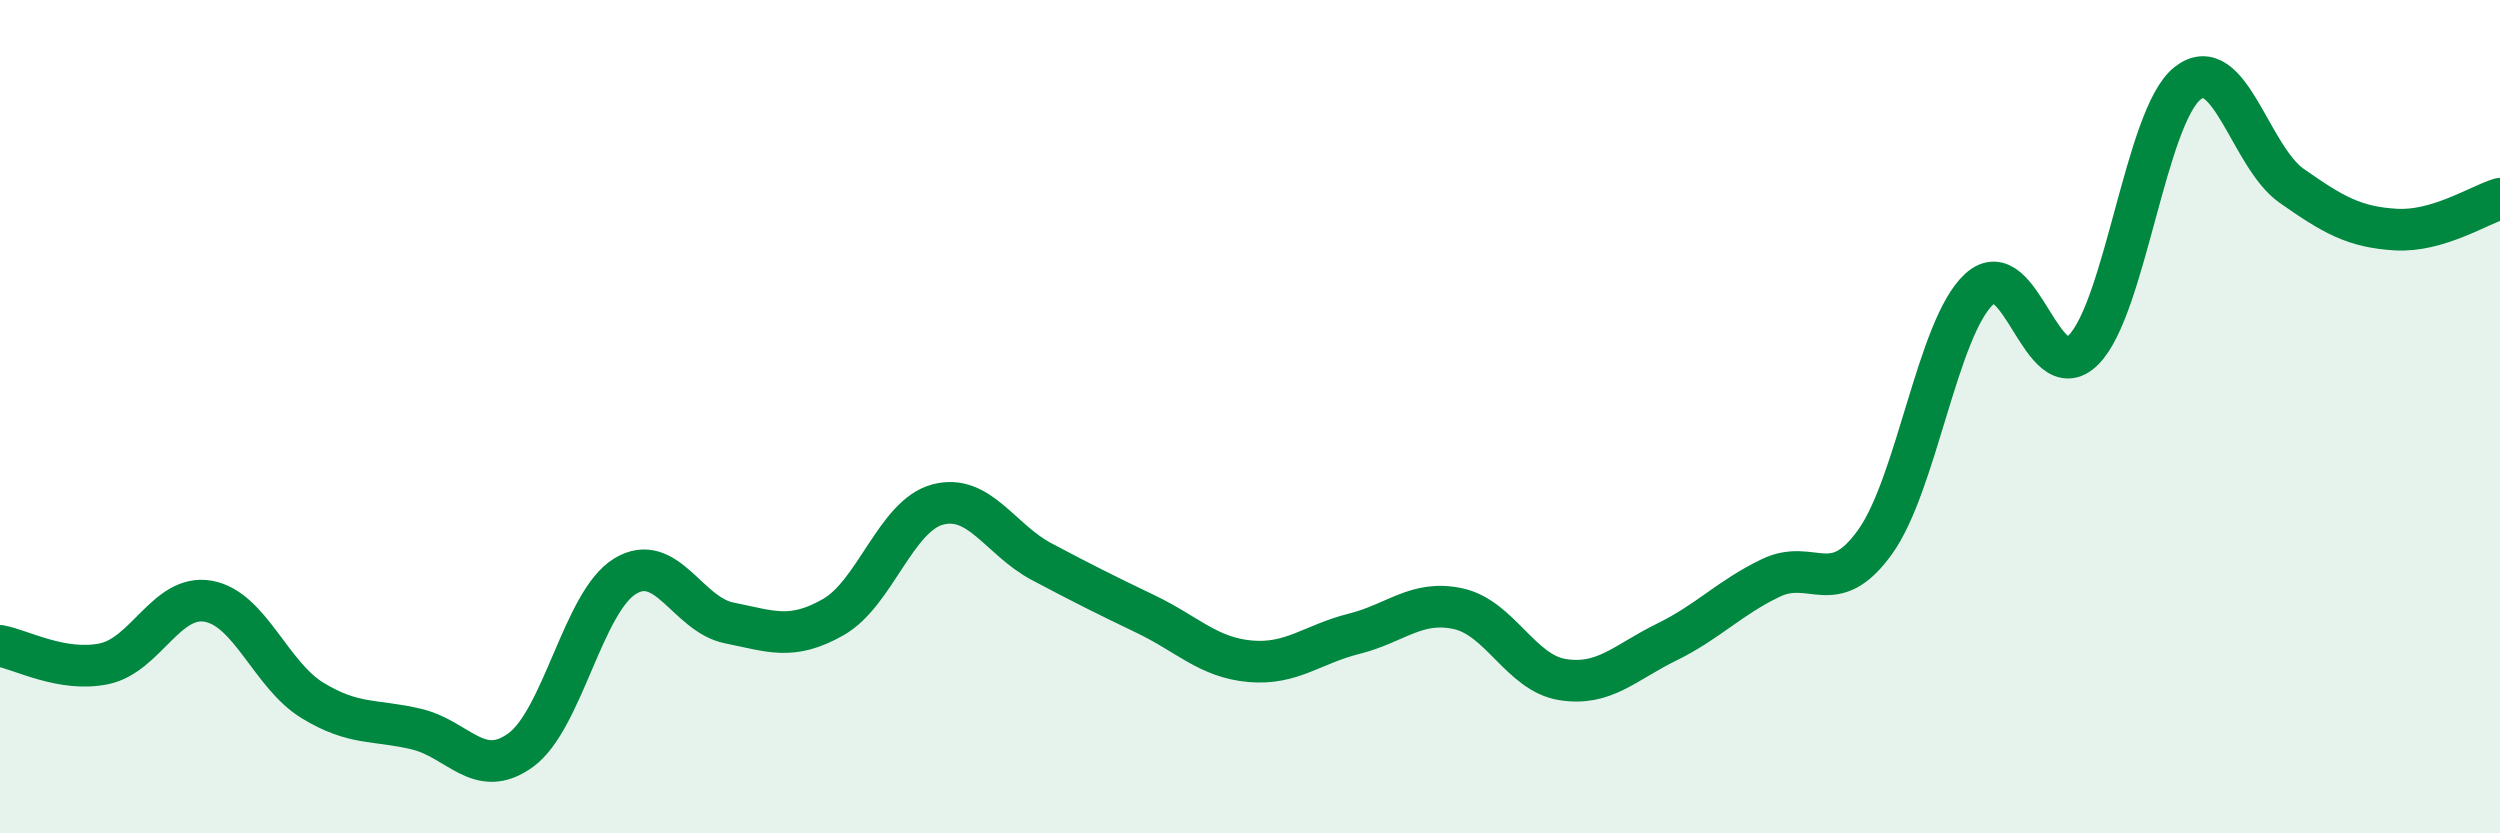 
    <svg width="60" height="20" viewBox="0 0 60 20" xmlns="http://www.w3.org/2000/svg">
      <path
        d="M 0,15.5 C 0.5,15.59 1.5,16.14 2.5,15.93 C 3.5,15.72 4,14.25 5,14.43 C 6,14.61 6.5,16.2 7.5,16.81 C 8.5,17.42 9,17.26 10,17.5 C 11,17.74 11.5,18.73 12.5,18 C 13.5,17.27 14,14.44 15,13.83 C 16,13.22 16.5,14.75 17.5,14.95 C 18.5,15.15 19,15.38 20,14.81 C 21,14.24 21.5,12.38 22.5,12.11 C 23.5,11.84 24,12.95 25,13.48 C 26,14.01 26.5,14.26 27.5,14.74 C 28.5,15.22 29,15.78 30,15.87 C 31,15.96 31.5,15.46 32.5,15.21 C 33.5,14.96 34,14.39 35,14.61 C 36,14.83 36.5,16.15 37.5,16.31 C 38.5,16.47 39,15.9 40,15.41 C 41,14.92 41.5,14.35 42.5,13.87 C 43.5,13.39 44,14.4 45,13.01 C 46,11.62 46.5,7.86 47.5,6.94 C 48.5,6.02 49,9.39 50,8.4 C 51,7.41 51.5,2.79 52.5,2 C 53.5,1.21 54,3.76 55,4.46 C 56,5.16 56.5,5.45 57.5,5.51 C 58.5,5.57 59.5,4.92 60,4.77L60 20L0 20Z"
        fill="#008740"
        opacity="0.1"
        stroke-linecap="round"
        stroke-linejoin="round"
      />
      <path
        d="M 0,15.5 C 0.5,15.59 1.5,16.14 2.5,15.93 C 3.5,15.72 4,14.25 5,14.43 C 6,14.61 6.5,16.2 7.5,16.81 C 8.5,17.42 9,17.26 10,17.5 C 11,17.74 11.5,18.73 12.5,18 C 13.5,17.27 14,14.44 15,13.83 C 16,13.22 16.5,14.75 17.5,14.95 C 18.5,15.15 19,15.38 20,14.81 C 21,14.24 21.5,12.38 22.5,12.11 C 23.5,11.84 24,12.95 25,13.48 C 26,14.01 26.5,14.26 27.5,14.74 C 28.5,15.22 29,15.78 30,15.87 C 31,15.96 31.5,15.46 32.5,15.21 C 33.5,14.96 34,14.39 35,14.61 C 36,14.83 36.5,16.15 37.5,16.31 C 38.5,16.47 39,15.9 40,15.41 C 41,14.92 41.5,14.35 42.5,13.87 C 43.5,13.39 44,14.4 45,13.01 C 46,11.62 46.5,7.86 47.5,6.94 C 48.5,6.02 49,9.39 50,8.4 C 51,7.41 51.5,2.79 52.5,2 C 53.5,1.21 54,3.76 55,4.46 C 56,5.16 56.5,5.45 57.5,5.51 C 58.5,5.57 59.5,4.92 60,4.77"
        stroke="#008740"
        stroke-width="1"
        fill="none"
        stroke-linecap="round"
        stroke-linejoin="round"
      />
    </svg>
  